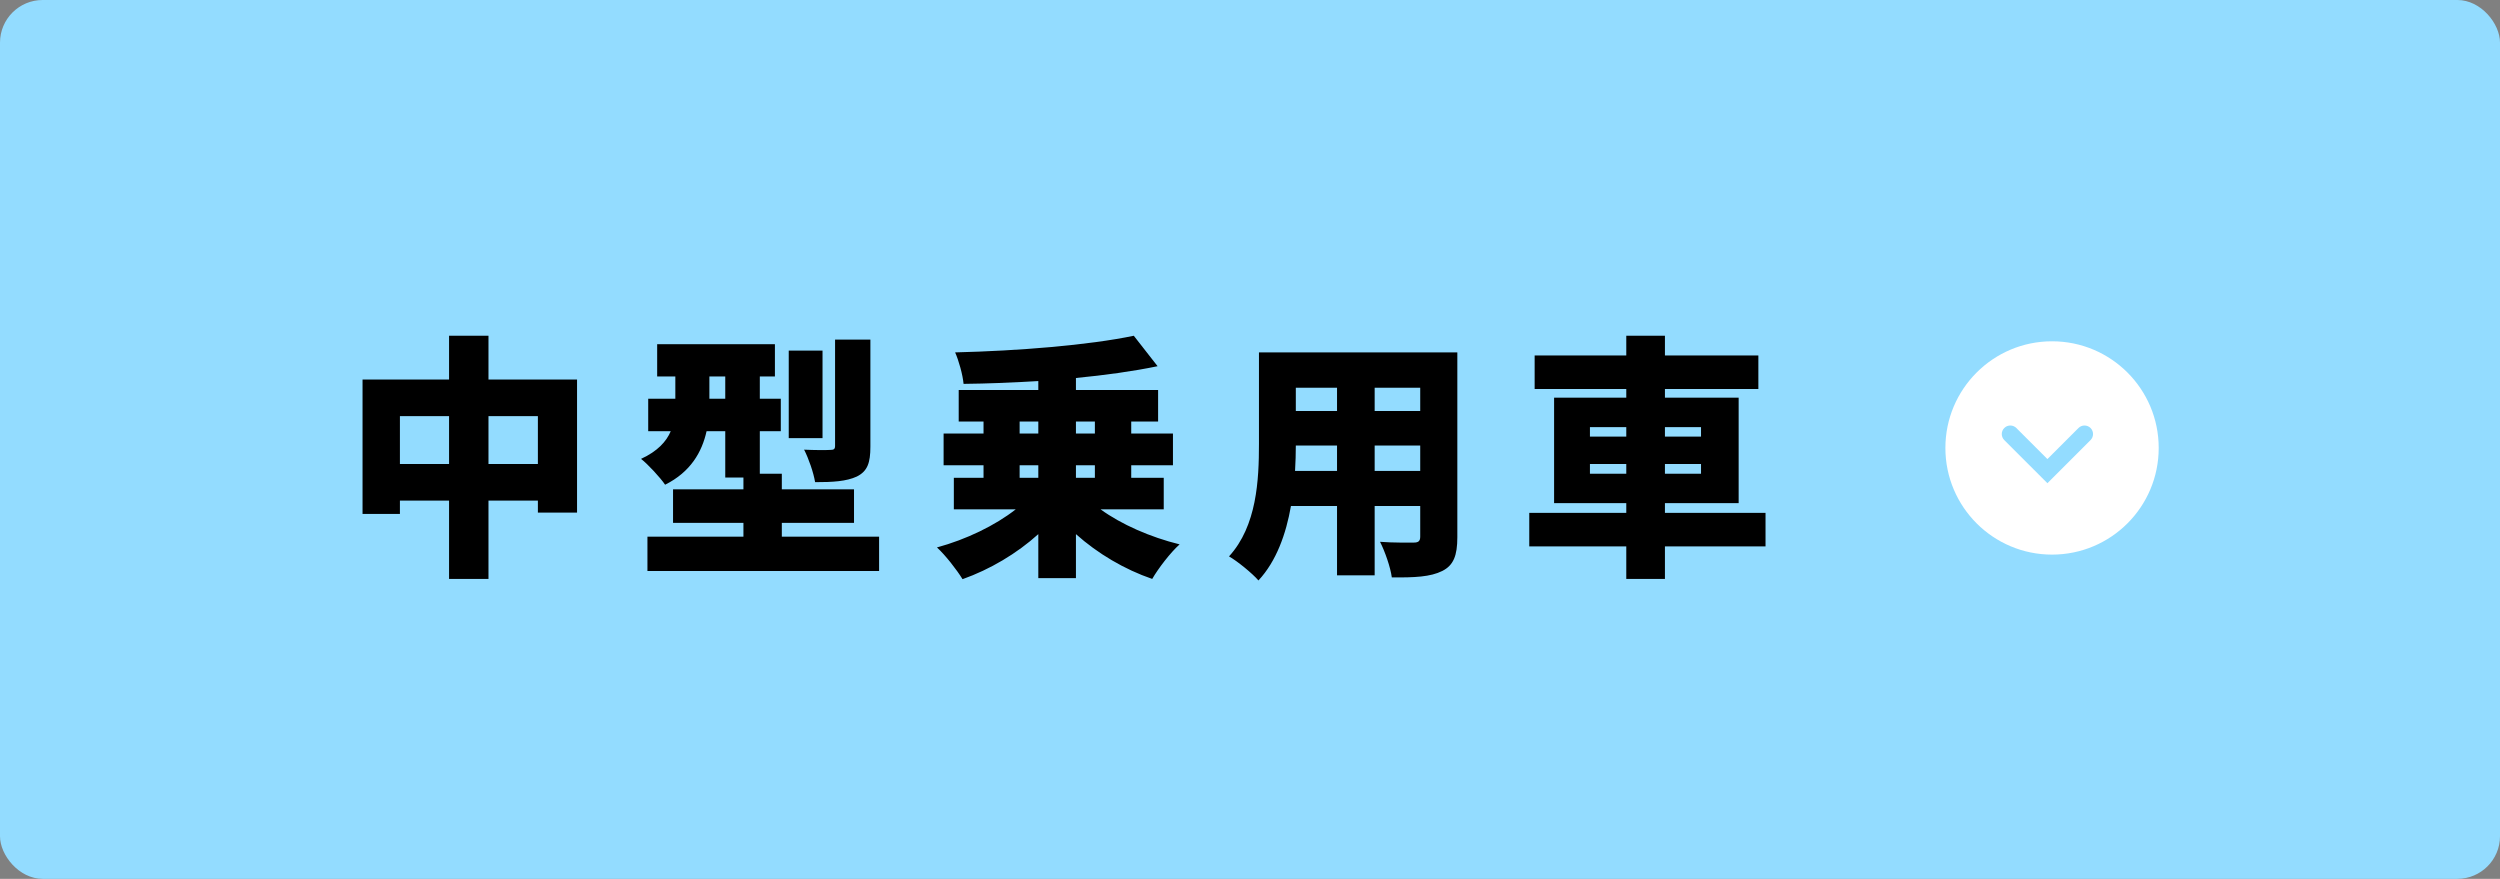 <svg width="293" height="103" viewBox="0 0 293 103" fill="none" xmlns="http://www.w3.org/2000/svg">
<rect x="0" y="0" width="293" height="103" fill="#808080" stroke="none"/>
<rect width="293" height="103" rx="5" fill="#93DCFF"/>
<path d="M57.25 54.38V48.77H63.04V54.38H57.25ZM46.87 54.38V48.77H52.63V54.38H46.87ZM57.25 44.48V39.35H52.63V44.48H42.49V60.23H46.87V58.67H52.63V67.85H57.25V58.67H63.04V60.08H67.63V44.48H57.25ZM102.01 39.8H97.87V52.25C97.87 52.64 97.72 52.73 97.3 52.73C96.88 52.76 95.41 52.76 94.24 52.7C94.78 53.75 95.35 55.4 95.53 56.51C97.6 56.51 99.19 56.42 100.42 55.85C101.68 55.22 102.01 54.23 102.01 52.34V39.8ZM96.4 41.09H92.44V51.35H96.4V41.09ZM83.14 46.73V44.12H85V46.73H83.14ZM91.63 62.9V61.28H100.09V57.35H91.63V55.52H89.05V50.54H91.51V46.73H89.05V44.12H90.82V40.34H77.02V44.12H79.15V46.73H75.97V50.54H78.61C78.1 51.74 77.08 52.88 75.13 53.78C75.91 54.38 77.41 56 77.95 56.81C80.95 55.31 82.27 52.97 82.81 50.54H85V55.97H87.13V57.35H78.88V61.28H87.13V62.9H75.88V66.92H103.03V62.9H91.63ZM119.5 54.53H121.69V56H119.5V54.53ZM119.5 49.4H121.69V50.81H119.5V49.4ZM128.32 49.4V50.81H126.1V49.4H128.32ZM128.32 56H126.1V54.53H128.32V56ZM136.39 59.69V56H132.58V54.53H137.47V50.81H132.58V49.4H135.73V45.71H126.1V44.3C129.49 43.97 132.79 43.52 135.67 42.92L132.88 39.35C127.57 40.46 119.35 41.12 111.94 41.3C112.36 42.23 112.84 43.94 112.93 44.99C115.75 44.96 118.72 44.84 121.69 44.66V45.71H112.36V49.4H115.27V50.81H110.59V54.53H115.27V56H111.79V59.69H119.05C116.65 61.58 113.23 63.23 109.81 64.16C110.8 65.06 112.15 66.8 112.81 67.88C116.02 66.74 119.17 64.88 121.69 62.6V67.76H126.1V62.6C128.65 64.88 131.8 66.74 135.04 67.85C135.73 66.65 137.17 64.76 138.25 63.8C134.83 62.96 131.41 61.46 128.98 59.69H136.39ZM161.11 55.19V52.22H166.45V55.19H161.11ZM151.78 55.19C151.84 54.14 151.87 53.15 151.87 52.22H156.7V55.19H151.78ZM156.7 45.44V48.17H151.87V45.44H156.7ZM166.45 48.17H161.11V45.44H166.45V48.17ZM170.8 41.3H147.55V52.01C147.55 56.24 147.31 61.64 144.04 65.21C145 65.75 146.8 67.22 147.49 68.03C149.59 65.78 150.73 62.57 151.3 59.3H156.7V67.43H161.11V59.3H166.45V62.9C166.45 63.41 166.24 63.59 165.7 63.59C165.16 63.59 163.21 63.62 161.74 63.5C162.31 64.61 162.97 66.5 163.12 67.67C165.79 67.7 167.65 67.61 169.03 66.92C170.35 66.26 170.8 65.12 170.8 62.96V41.3ZM186.34 55.52V54.38H190.6V55.52H186.34ZM186.34 50.06H190.6V51.17H186.34V50.06ZM199.36 50.06V51.17H195.13V50.06H199.36ZM199.36 55.52H195.13V54.38H199.36V55.52ZM206.92 60.11H195.13V58.97H203.77V46.61H195.13V45.59H206.08V41.66H195.13V39.35H190.6V41.66H179.86V45.59H190.6V46.61H182.14V58.97H190.6V60.11H179.23V64.04H190.6V67.85H195.13V64.04H206.92V60.11Z" fill="black"/>
<path fill-rule="evenodd" clip-rule="evenodd" d="M228 52.5C228 59.403 233.597 65 240.5 65C247.404 65 253 59.403 253 52.5C253 45.596 247.404 40 240.5 40C233.597 40 228 45.596 228 52.5ZM245.012 51.577C245.402 51.186 245.402 50.553 245.012 50.162C244.621 49.772 243.988 49.772 243.598 50.162L239.956 53.803L236.315 50.162C235.925 49.772 235.292 49.772 234.901 50.162C234.51 50.553 234.51 51.186 234.901 51.577L239.249 55.925L239.956 56.632L240.664 55.925L245.012 51.577Z" fill="white"/>
</svg>

